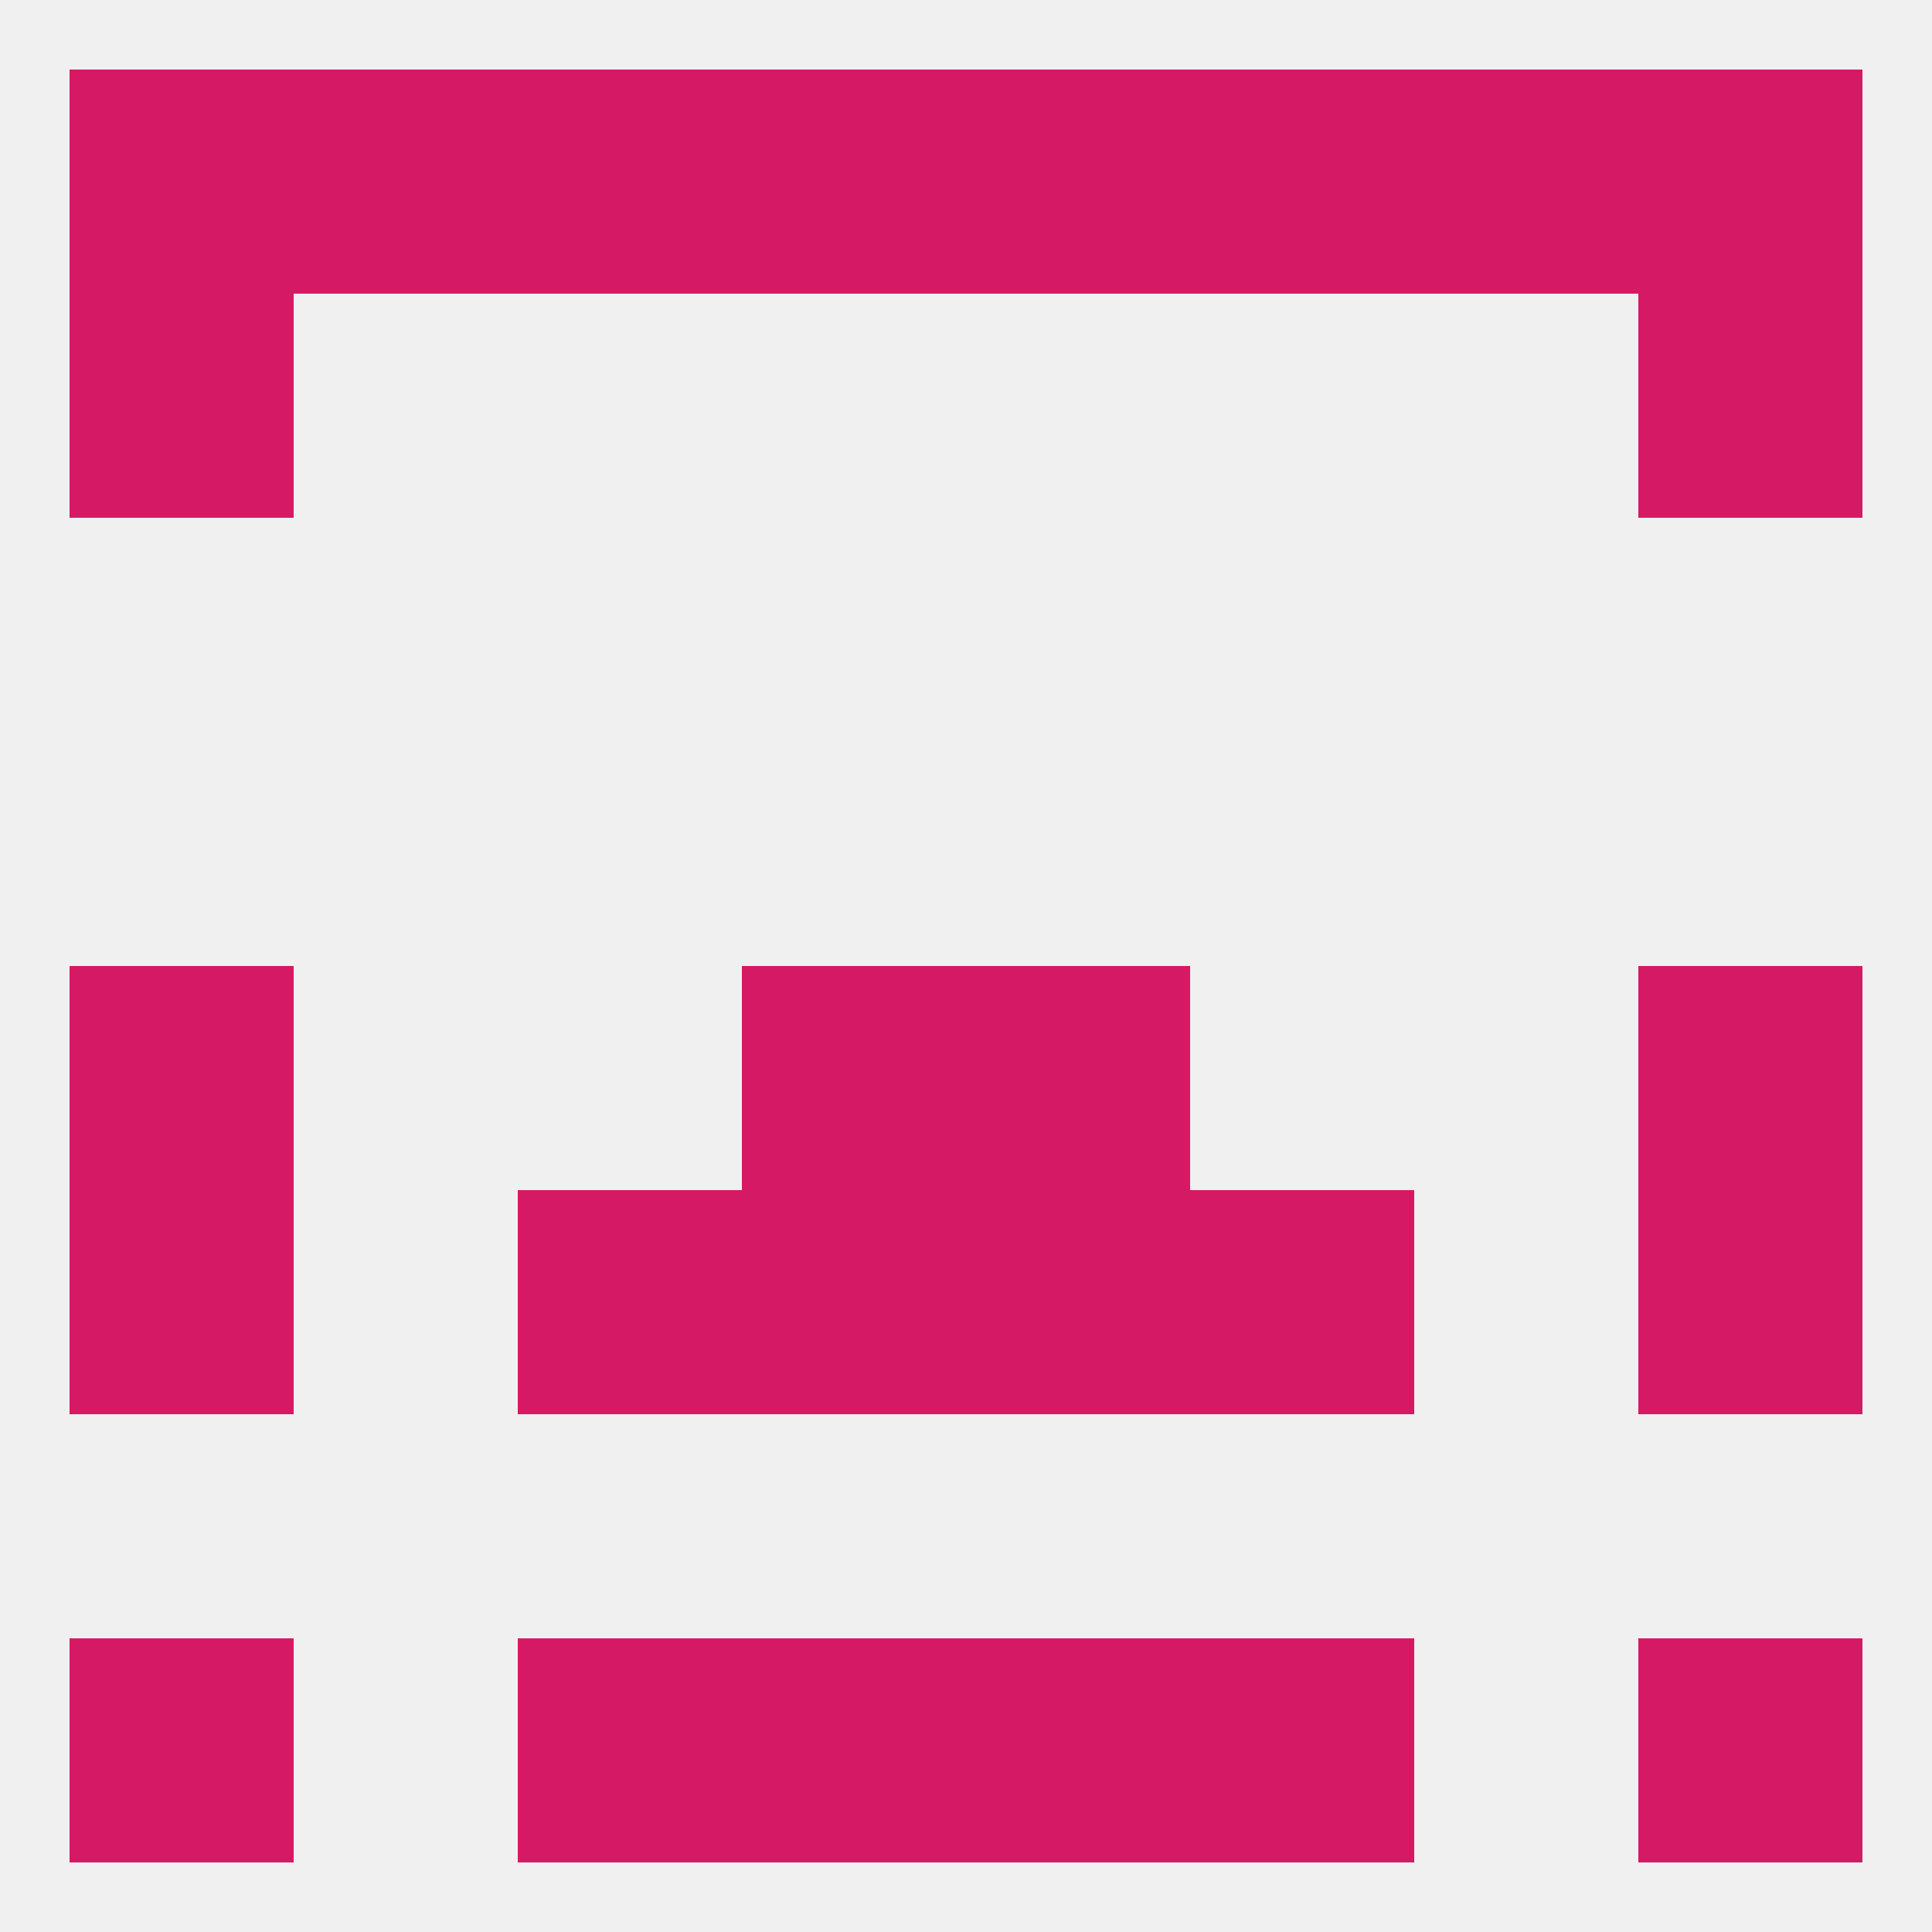 
<!--   <?xml version="1.0"?> -->
<svg version="1.1" baseprofile="full" xmlns="http://www.w3.org/2000/svg" xmlns:xlink="http://www.w3.org/1999/xlink" xmlns:ev="http://www.w3.org/2001/xml-events" width="250" height="250" viewBox="0 0 250 250" >
	<rect width="100%" height="100%" fill="rgba(240,240,240,255)"/>

	<rect x="125" y="125" width="29" height="29" fill="rgba(214,25,100,255)"/>
	<rect x="9" y="125" width="29" height="29" fill="rgba(214,25,100,255)"/>
	<rect x="212" y="125" width="29" height="29" fill="rgba(214,25,100,255)"/>
	<rect x="96" y="125" width="29" height="29" fill="rgba(214,25,100,255)"/>
	<rect x="9" y="154" width="29" height="29" fill="rgba(214,25,100,255)"/>
	<rect x="212" y="154" width="29" height="29" fill="rgba(214,25,100,255)"/>
	<rect x="96" y="154" width="29" height="29" fill="rgba(214,25,100,255)"/>
	<rect x="125" y="154" width="29" height="29" fill="rgba(214,25,100,255)"/>
	<rect x="67" y="154" width="29" height="29" fill="rgba(214,25,100,255)"/>
	<rect x="154" y="154" width="29" height="29" fill="rgba(214,25,100,255)"/>
	<rect x="67" y="212" width="29" height="29" fill="rgba(214,25,100,255)"/>
	<rect x="154" y="212" width="29" height="29" fill="rgba(214,25,100,255)"/>
	<rect x="96" y="212" width="29" height="29" fill="rgba(214,25,100,255)"/>
	<rect x="125" y="212" width="29" height="29" fill="rgba(214,25,100,255)"/>
	<rect x="9" y="212" width="29" height="29" fill="rgba(214,25,100,255)"/>
	<rect x="212" y="212" width="29" height="29" fill="rgba(214,25,100,255)"/>
	<rect x="67" y="9" width="29" height="29" fill="rgba(214,25,100,255)"/>
	<rect x="154" y="9" width="29" height="29" fill="rgba(214,25,100,255)"/>
	<rect x="38" y="9" width="29" height="29" fill="rgba(214,25,100,255)"/>
	<rect x="96" y="9" width="29" height="29" fill="rgba(214,25,100,255)"/>
	<rect x="125" y="9" width="29" height="29" fill="rgba(214,25,100,255)"/>
	<rect x="9" y="9" width="29" height="29" fill="rgba(214,25,100,255)"/>
	<rect x="212" y="9" width="29" height="29" fill="rgba(214,25,100,255)"/>
	<rect x="183" y="9" width="29" height="29" fill="rgba(214,25,100,255)"/>
	<rect x="9" y="38" width="29" height="29" fill="rgba(214,25,100,255)"/>
	<rect x="212" y="38" width="29" height="29" fill="rgba(214,25,100,255)"/>
</svg>